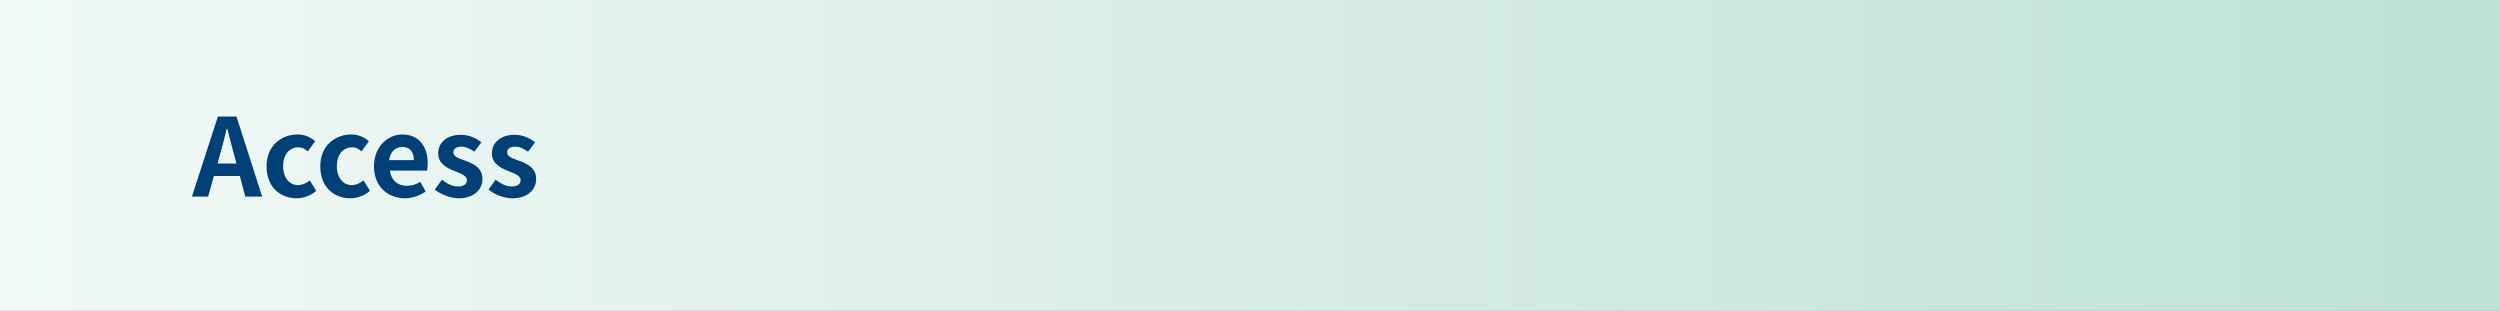 <?xml version="1.0" encoding="utf-8"?>
<!-- Generator: Adobe Illustrator 27.4.1, SVG Export Plug-In . SVG Version: 6.00 Build 0)  -->
<svg version="1.1" id="レイヤー_1" xmlns="http://www.w3.org/2000/svg" xmlns:xlink="http://www.w3.org/1999/xlink" x="0px"
	 y="0px" viewBox="0 0 740 92" style="enable-background:new 0 0 740 92;" xml:space="preserve">
<rect x="0" y="0" width="740" height="92" fill="#808080" stroke="none"/>
<style type="text/css">
	.st0{fill:url(#SVGID_1_);}
	.st1{fill:#004077;}
</style>
<linearGradient id="SVGID_1_" gradientUnits="userSpaceOnUse" x1="0" y1="720" x2="740" y2="720" gradientTransform="matrix(1 0 0 1 0 -674)">
	<stop  offset="0" style="stop-color:#F2F9F7"/>
	<stop  offset="1" style="stop-color:#BDE1D6"/>
</linearGradient>
<rect class="st0" width="740" height="92"/>
<g>
	<g>
		<path class="st1" d="M64.5,34.5H70l7.6,23.7h-5L71,52.1h-7.7l-1.7,6.1h-4.8L64.5,34.5z M64.4,48.4H70l-0.7-2.6
			c-0.7-2.5-1.4-5.2-2-7.7h-0.2c-0.6,2.6-1.3,5.3-2,7.7L64.4,48.4z"/>
		<path class="st1" d="M78.9,49.2c0-6,4.3-9.4,9.2-9.4c2.2,0,3.9,0.9,5.2,2l-2.2,3c-0.9-0.8-1.7-1.2-2.7-1.2c-2.8,0-4.6,2.2-4.6,5.6
			c0,3.4,1.9,5.6,4.4,5.6c1.3,0,2.5-0.6,3.5-1.4l1.9,3.1c-1.7,1.5-3.9,2.2-5.9,2.2C82.7,58.6,78.9,55.2,78.9,49.2z"/>
		<path class="st1" d="M94.8,49.2c0-6,4.3-9.4,9.2-9.4c2.2,0,3.9,0.9,5.2,2l-2.2,3c-0.9-0.8-1.7-1.2-2.7-1.2c-2.8,0-4.6,2.2-4.6,5.6
			c0,3.4,1.9,5.6,4.4,5.6c1.3,0,2.5-0.6,3.5-1.4l1.9,3.1c-1.7,1.5-3.9,2.2-5.9,2.2C98.6,58.6,94.8,55.2,94.8,49.2z"/>
		<path class="st1" d="M110.7,49.2c0-5.8,4.1-9.4,8.4-9.4c4.9,0,7.5,3.6,7.5,8.5c0,0.9-0.1,1.8-0.2,2.2h-11c0.4,2.9,2.3,4.5,5,4.5
			c1.5,0,2.8-0.4,4-1.2l1.6,2.9c-1.8,1.2-4,2-6.2,2C114.6,58.6,110.7,55.1,110.7,49.2z M122.5,47.4c0-2.4-1.1-3.9-3.4-3.9
			c-1.9,0-3.6,1.3-3.9,3.9H122.5z"/>
		<path class="st1" d="M128.7,56.1l2.1-2.9c1.6,1.2,3.1,2,4.8,2c1.8,0,2.6-0.8,2.6-1.9c0-1.3-1.9-2-3.7-2.7
			c-2.3-0.9-4.8-2.2-4.8-5.2c0-3.2,2.6-5.5,6.7-5.5c2.6,0,4.6,1.1,6.1,2.2l-2.1,2.8c-1.3-0.9-2.5-1.5-3.8-1.5
			c-1.6,0-2.4,0.7-2.4,1.7c0,1.3,1.7,1.8,3.6,2.5c2.4,0.9,5,2.1,5,5.4c0,3.1-2.5,5.7-7.1,5.7C133.2,58.6,130.5,57.6,128.7,56.1z"/>
		<path class="st1" d="M144.6,56.1l2.1-2.9c1.6,1.2,3.1,2,4.8,2c1.8,0,2.6-0.8,2.6-1.9c0-1.3-1.9-2-3.7-2.7
			c-2.3-0.9-4.8-2.2-4.8-5.2c0-3.2,2.6-5.5,6.7-5.5c2.6,0,4.6,1.1,6.1,2.2l-2.1,2.8c-1.3-0.9-2.5-1.5-3.8-1.5
			c-1.6,0-2.4,0.7-2.4,1.7c0,1.3,1.7,1.8,3.6,2.5c2.4,0.9,5,2.1,5,5.4c0,3.1-2.5,5.7-7.1,5.7C149,58.6,146.4,57.6,144.6,56.1z"/>
	</g>
</g>
</svg>

